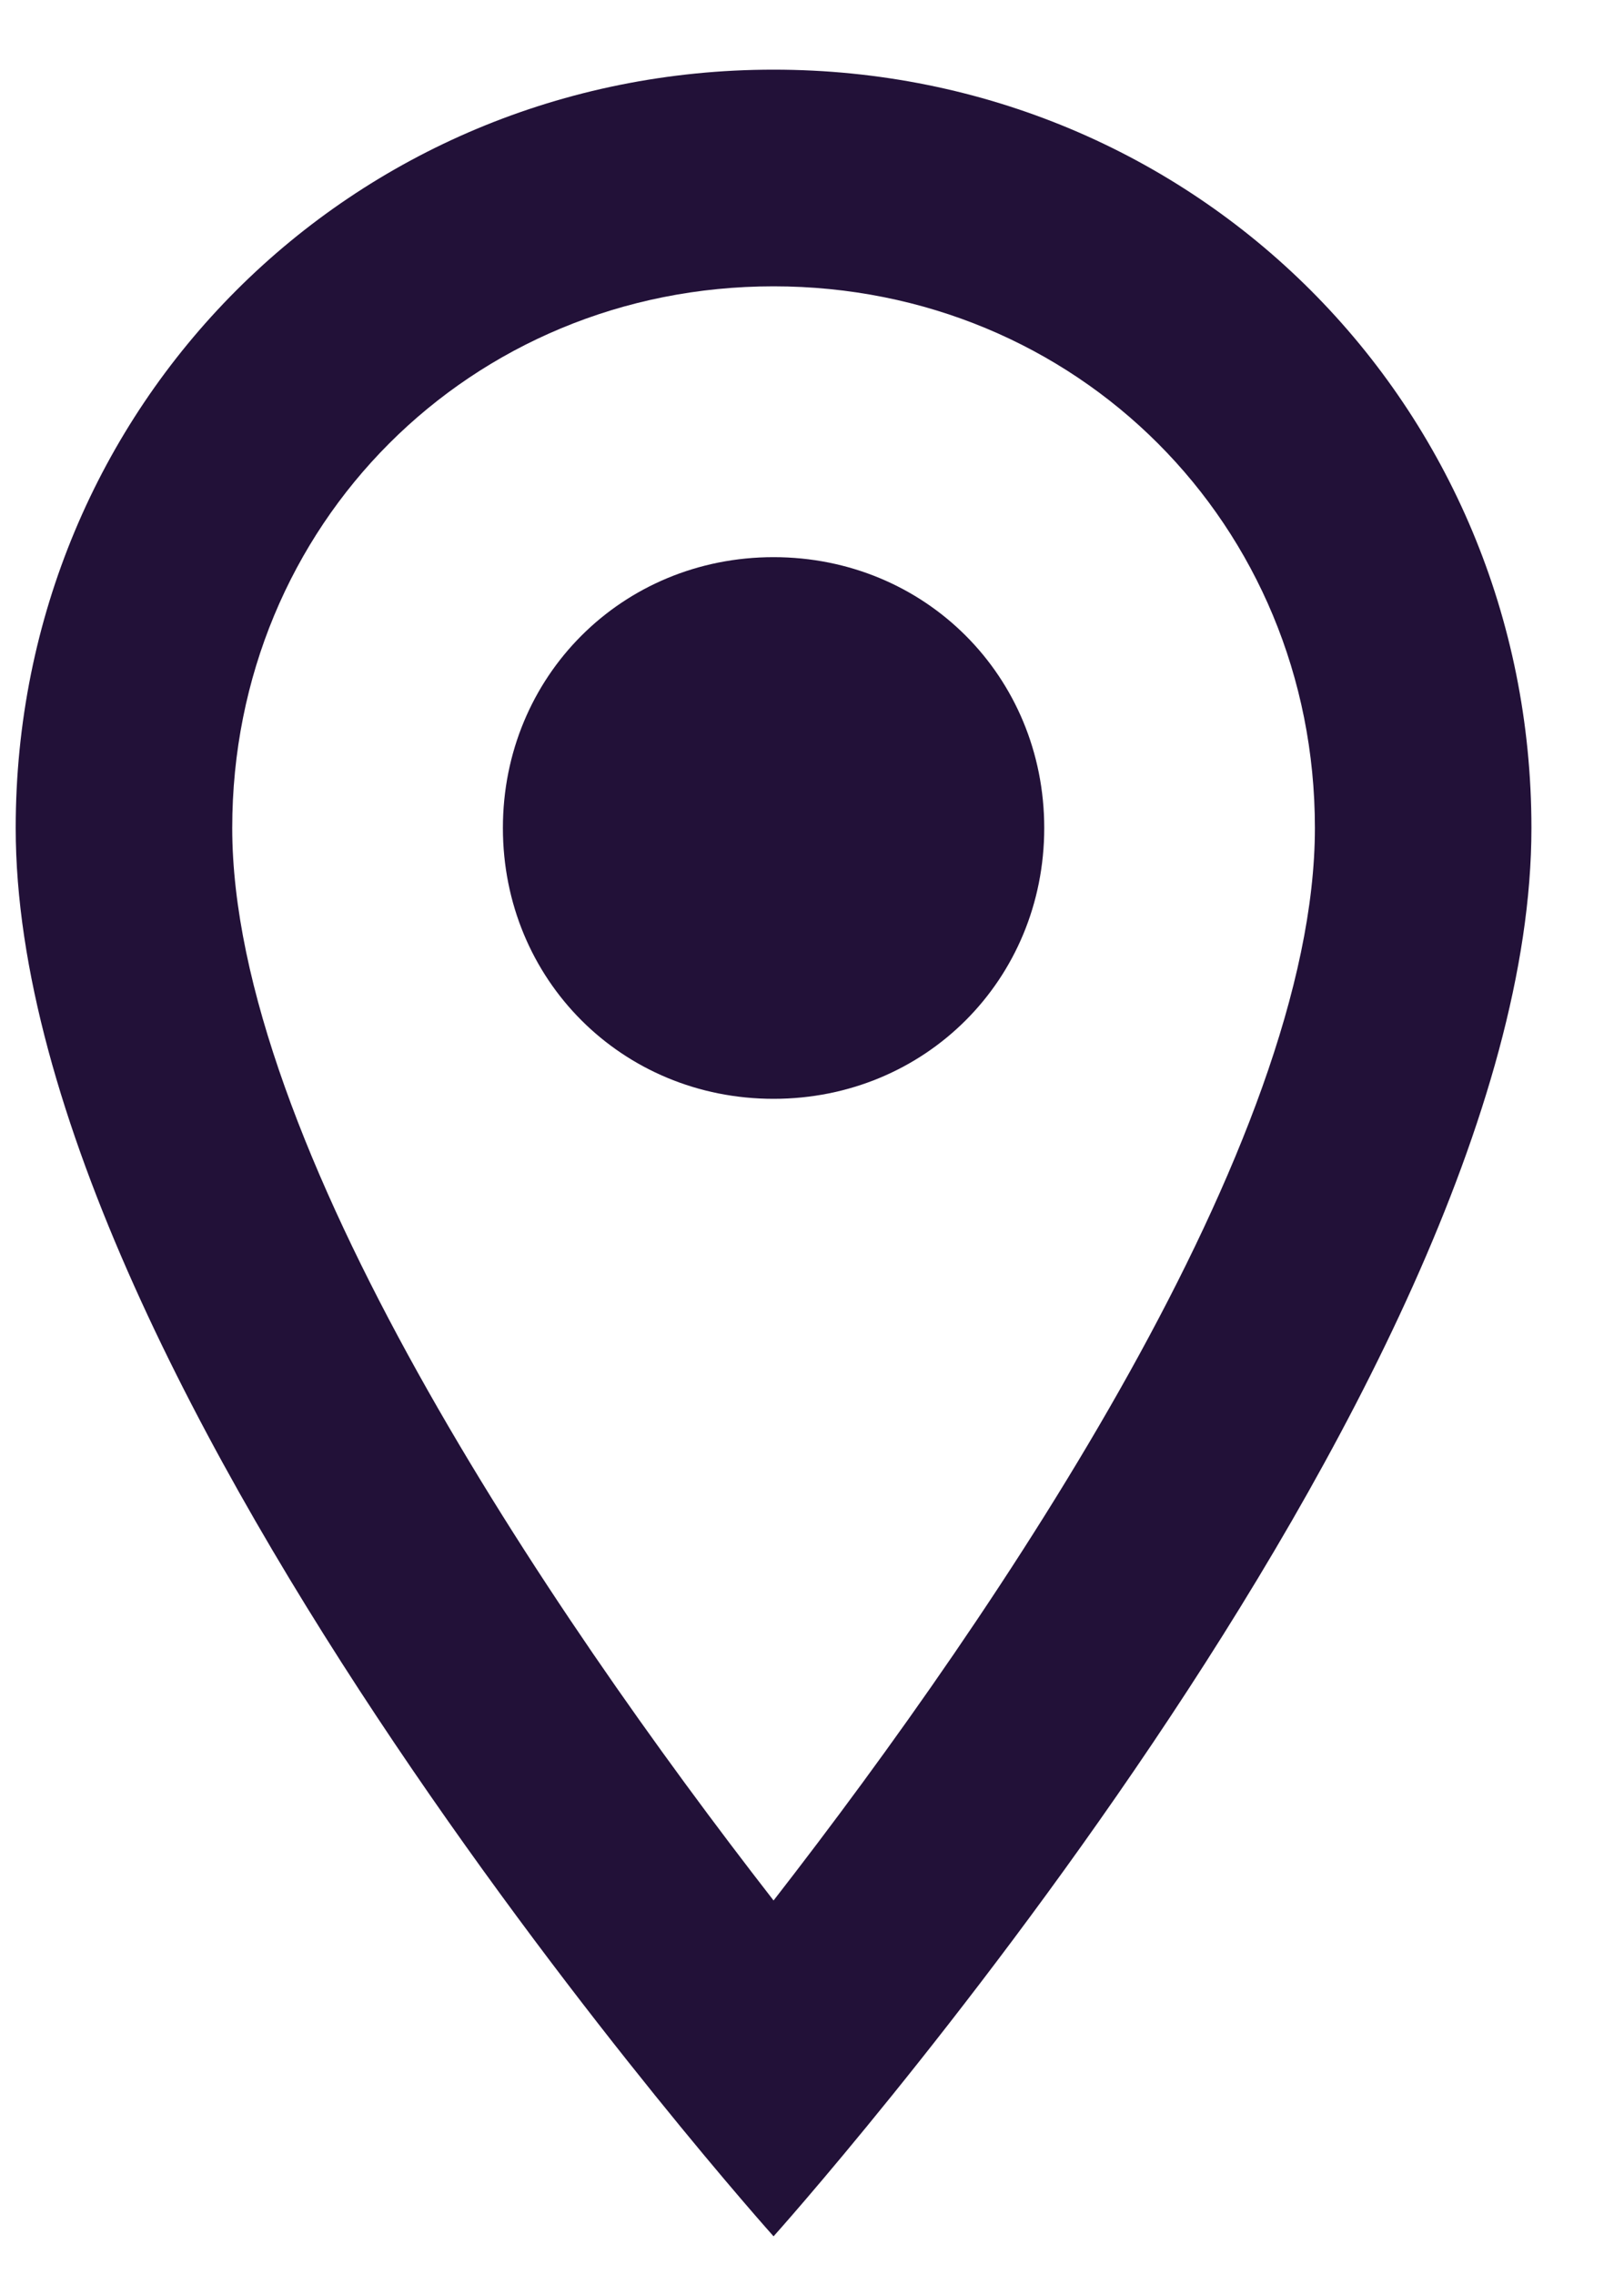 <svg width="15" height="21" viewBox="0 0 15 21" fill="none" xmlns="http://www.w3.org/2000/svg">
<g id="Location-dark">
<path id="Vector" d="M7.145 0.643C3.245 0.643 0.145 3.743 0.145 7.643C0.145 12.843 7.145 20.643 7.145 20.643C7.145 20.643 14.145 12.843 14.145 7.643C14.145 3.743 11.044 0.643 7.145 0.643ZM2.145 7.643C2.145 4.843 4.345 2.643 7.145 2.643C9.945 2.643 12.145 4.843 12.145 7.643C12.145 10.543 9.245 14.843 7.145 17.543C5.045 14.843 2.145 10.543 2.145 7.643Z" fill="#221138"/>
<path id="Vector_2" d="M7.145 10.143C8.545 10.143 9.645 9.043 9.645 7.643C9.645 6.243 8.545 5.143 7.145 5.143C5.745 5.143 4.645 6.243 4.645 7.643C4.645 9.043 5.745 10.143 7.145 10.143Z" fill="#221138"/>
</g>
</svg>
